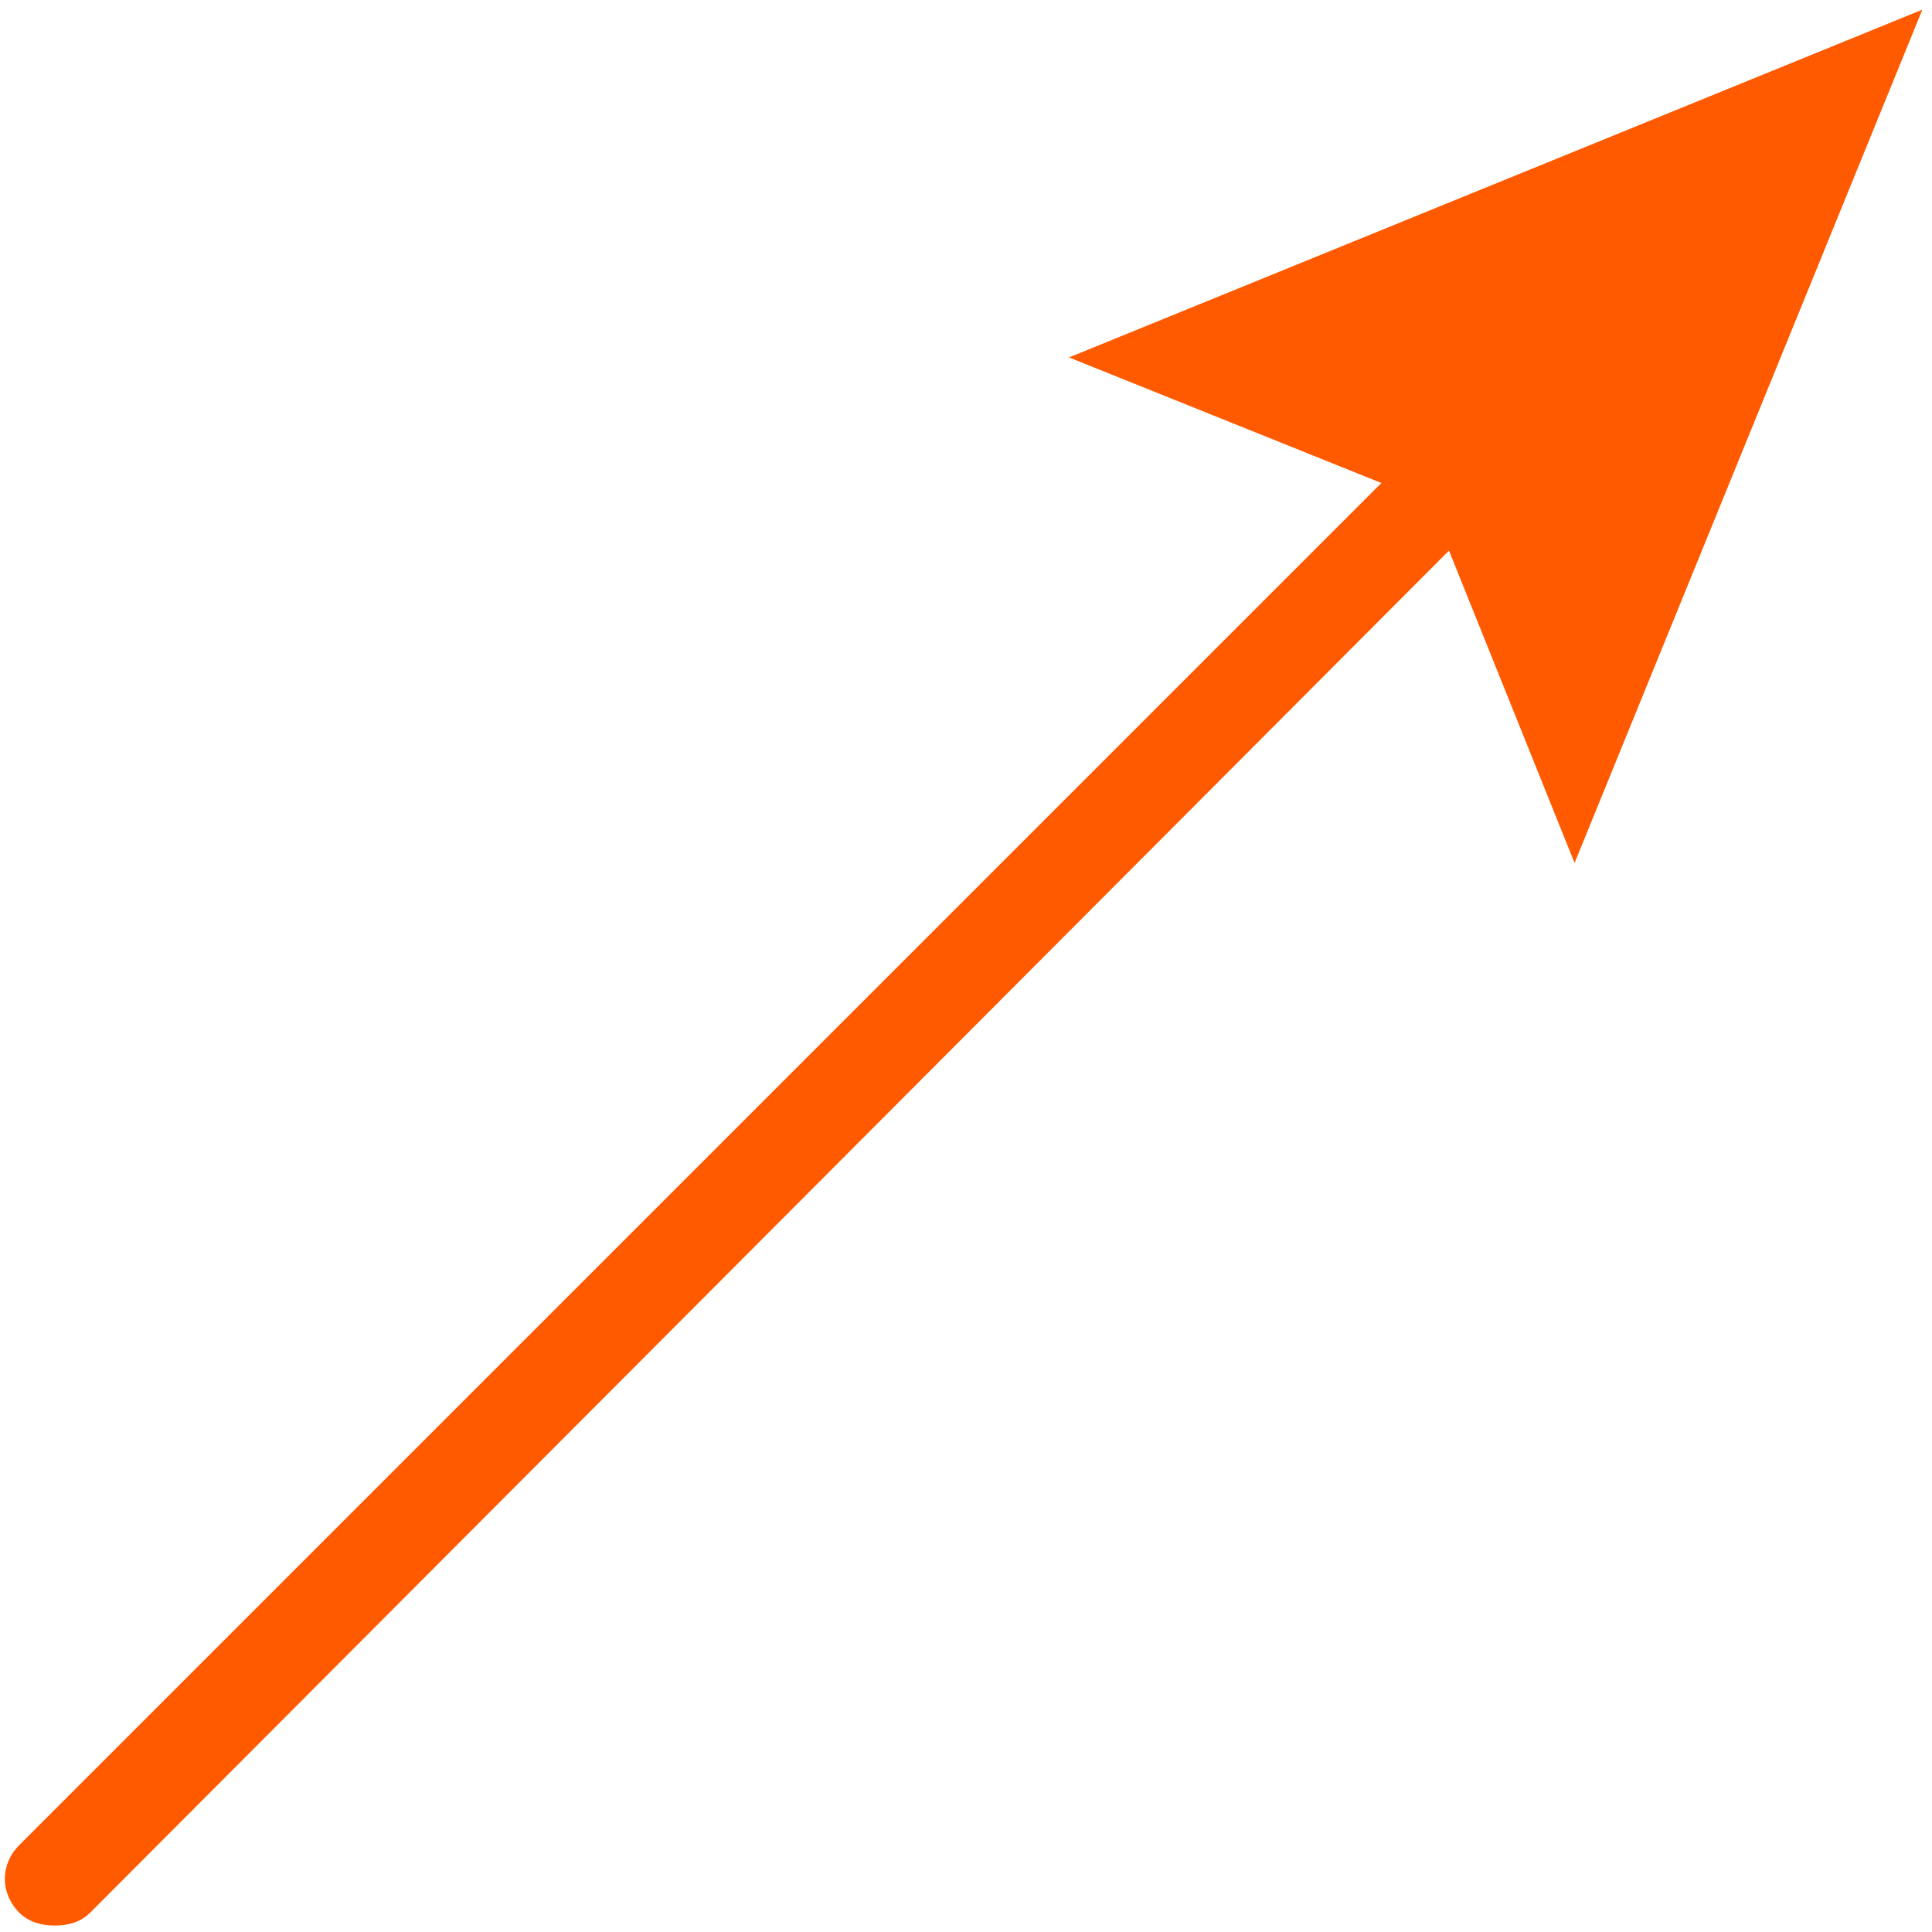 <svg enable-background="new 0 0 60 60" height="60" viewBox="0 0 60 60" width="60" xmlns="http://www.w3.org/2000/svg"><path d="m59.7.3-26.5 10.8 9.7 3.9-42.3 42.3c-.6.6-.6 1.5 0 2.1.3.3.7.4 1.1.4s.8-.1 1.1-.4l42.2-42.3 3.9 9.7z" fill="#ff5a00"/></svg>